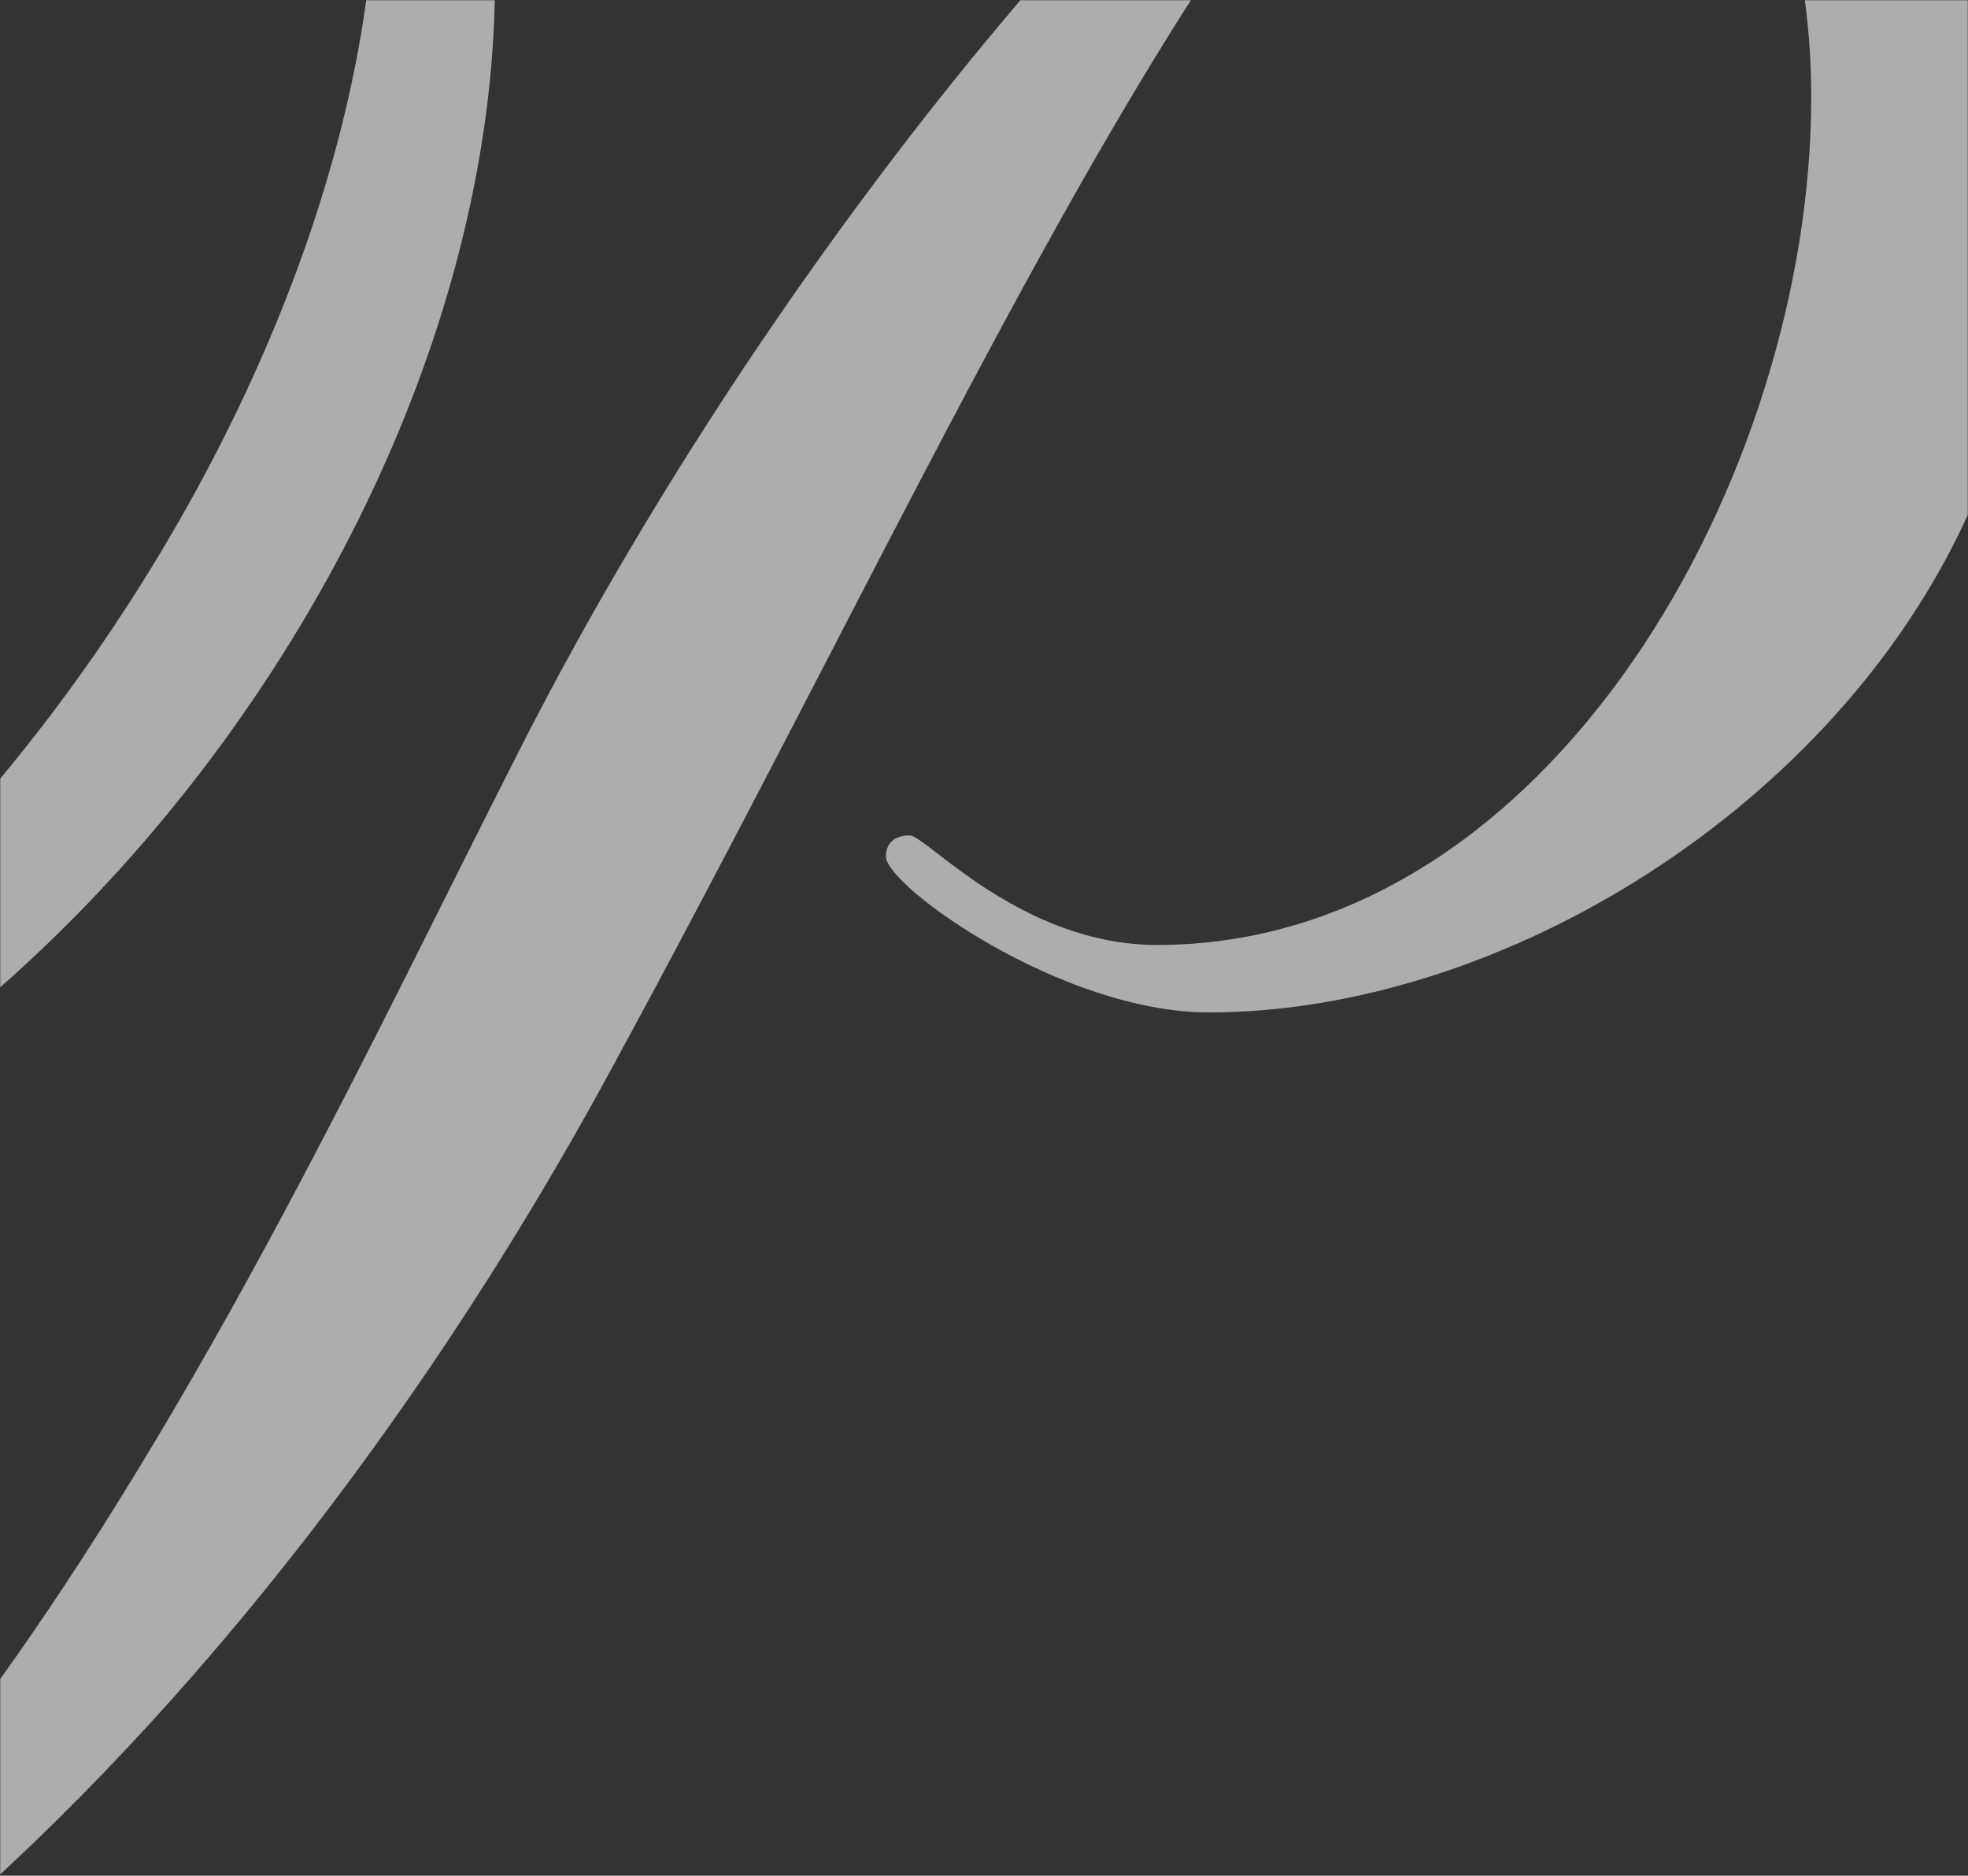 <svg aria-hidden="true"  xmlns="http://www.w3.org/2000/svg" xmlns:xlink="http://www.w3.org/1999/xlink" width="1086" height="1035" viewBox="0 0 1086 1035">
  <rect x="0" y="0" width="1086" height="1035" fill="#333333" stroke="none"/>
  <defs>
    <polygon id="secondary_bg_1-a" points="0 0 1086 0 1086 1089 0 1089"/>
  </defs>
  <g fill="none" fill-rule="evenodd">
    <mask id="secondary_bg_1-b" fill="#fff">
      <use xlink:href="#secondary_bg_1-a"/>
    </mask>
    <path fill="#FFF" fill-opacity=".6" fill-rule="nonzero" d="M885.047,-253.051 C942.264,-297.247 999.481,-320.504 999.481,-336.787 C999.481,-338.281 999.244,-339.65 998.887,-340.904 C998.876,-340.934 998.865,-340.964 998.853,-341 L974.283,-341 L968.322,-341 C968.26,-340.964 968.204,-340.94 968.136,-340.904 C941.416,-326.73 902.623,-294.904 856.405,-266.998 C786.9,-302.063 690.115,-328.648 584.073,-340.904 C583.802,-340.934 583.53,-340.964 583.264,-341 L572.723,-341 L331.771,-341 L312.963,-341 C312.64,-340.97 312.318,-340.94 311.996,-340.904 C258.092,-335.389 206.27,-326.939 163.117,-315.849 C153.922,-324.4 142.906,-332.813 130.477,-340.904 C130.432,-340.934 130.381,-340.964 130.335,-341 L77.128,-341 C77.19,-340.97 77.252,-340.934 77.314,-340.904 C96.14,-331.738 113.959,-321.137 130.104,-308.875 C-162.631,-246.078 -616.035,95.817 -616.035,447.003 C-616.035,619.112 -503.779,702.842 -373.935,702.842 C-43.775,702.842 273.157,323.744 273.157,-11.159 C273.157,-113.509 253.359,-213.511 185.109,-294.922 C268.775,-315.843 352.389,-320.498 455.847,-320.498 C565.904,-320.498 702.352,-301.896 823.414,-241.417 C609.905,-97.225 403.035,184.196 286.373,414.454 C132.298,716.801 -98.815,1247.076 -488.375,1247.076 C-589.638,1247.076 -629.251,1205.217 -629.251,1156.378 C-629.251,1133.121 -607.242,1116.838 -607.242,1074.967 C-607.242,1021.497 -649.066,986.6 -697.473,986.6 C-716.937,986.6 -733.093,992.623 -745.76,1002.877 L-745.76,1188.736 C-700.091,1248.725 -612.767,1275 -519.194,1275 C-180.252,1275 143.297,949.372 339.179,586.563 C535.084,226.067 664.928,-87.915 852.017,-225.133 C951.058,-164.672 999.481,-64.652 999.481,53.963 C999.481,260.958 856.405,521.435 638.513,521.435 C563.692,521.435 510.864,460.974 502.059,460.974 C493.243,460.974 488.855,465.629 488.855,472.602 C488.855,488.886 585.702,558.657 667.133,558.657 C828.792,558.657 1013.291,445.055 1086.24,283.325 L1086.24,-26.295 C1046.972,-122.329 974.526,-201.195 885.047,-253.051 Z M207.24,-72.376 C207.24,248.058 -114.609,666 -401.183,666 C-515.812,666 -590.76,582.409 -590.76,438.452 C-590.76,150.525 -204.991,-209.371 154.335,-286 C200.636,-232.589 207.24,-155.961 207.24,-72.376 Z" mask="url(#secondary_bg_1-b)"/>
  </g>
</svg>
